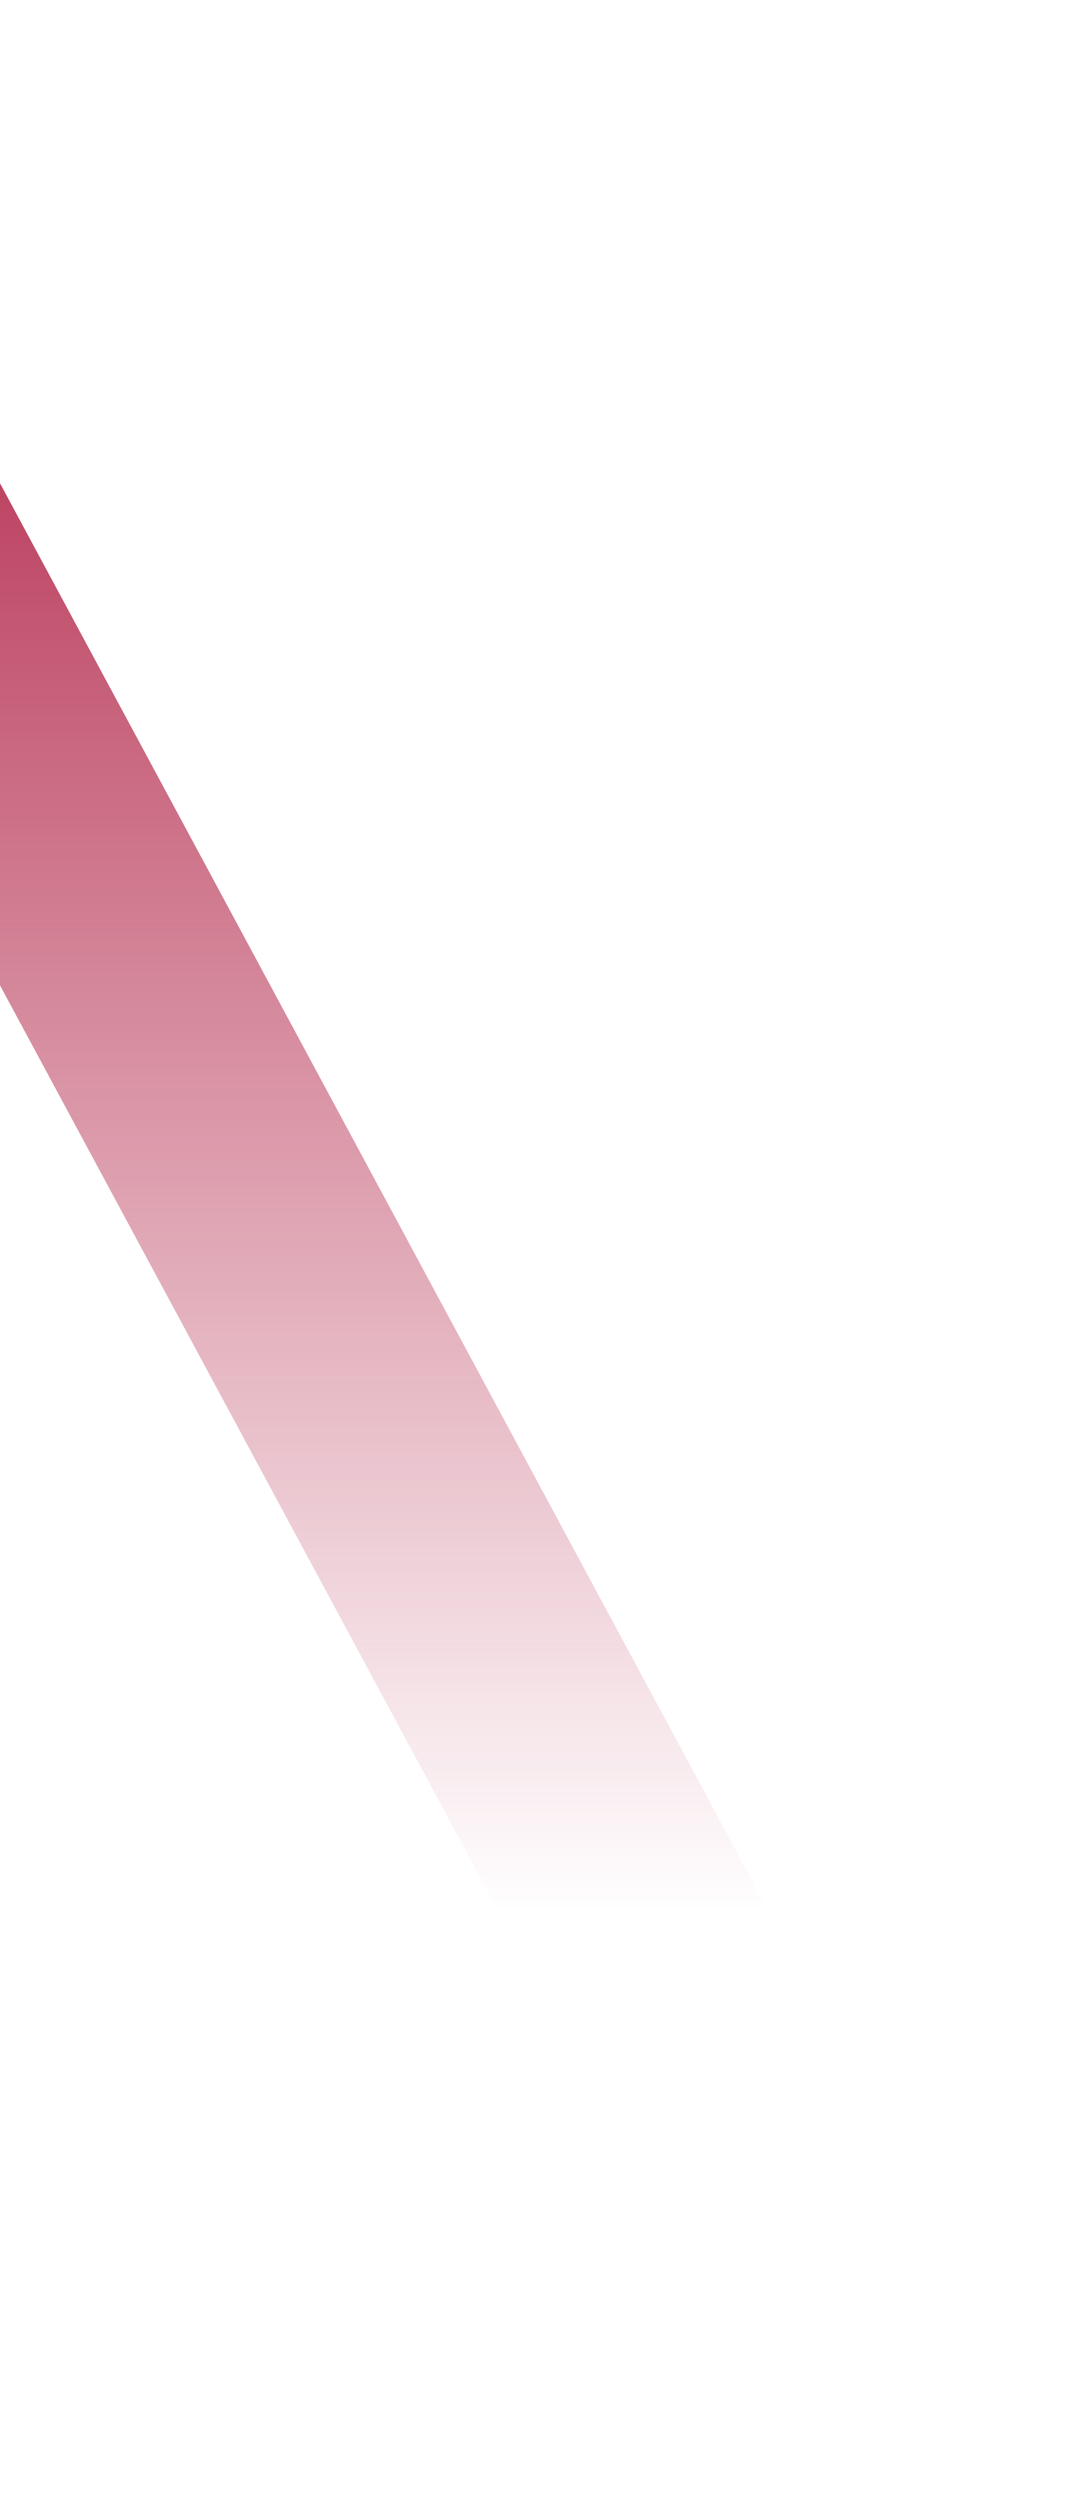 <svg xmlns="http://www.w3.org/2000/svg" width="528" height="1214" viewBox="0 0 528 1214" fill="none"><path d="M395.862 1213.64L-257.638 3.8147e-05H-126.361L527.138 1213.64H395.862Z" fill="url(#paint0_linear_3829_1815)"></path><defs><linearGradient id="paint0_linear_3829_1815" x1="134.75" y1="3.8147e-05" x2="134.75" y2="1213.64" gradientUnits="userSpaceOnUse"><stop stop-color="#A7062E"></stop><stop offset="0.765" stop-color="#A7062E" stop-opacity="0"></stop></linearGradient></defs></svg>